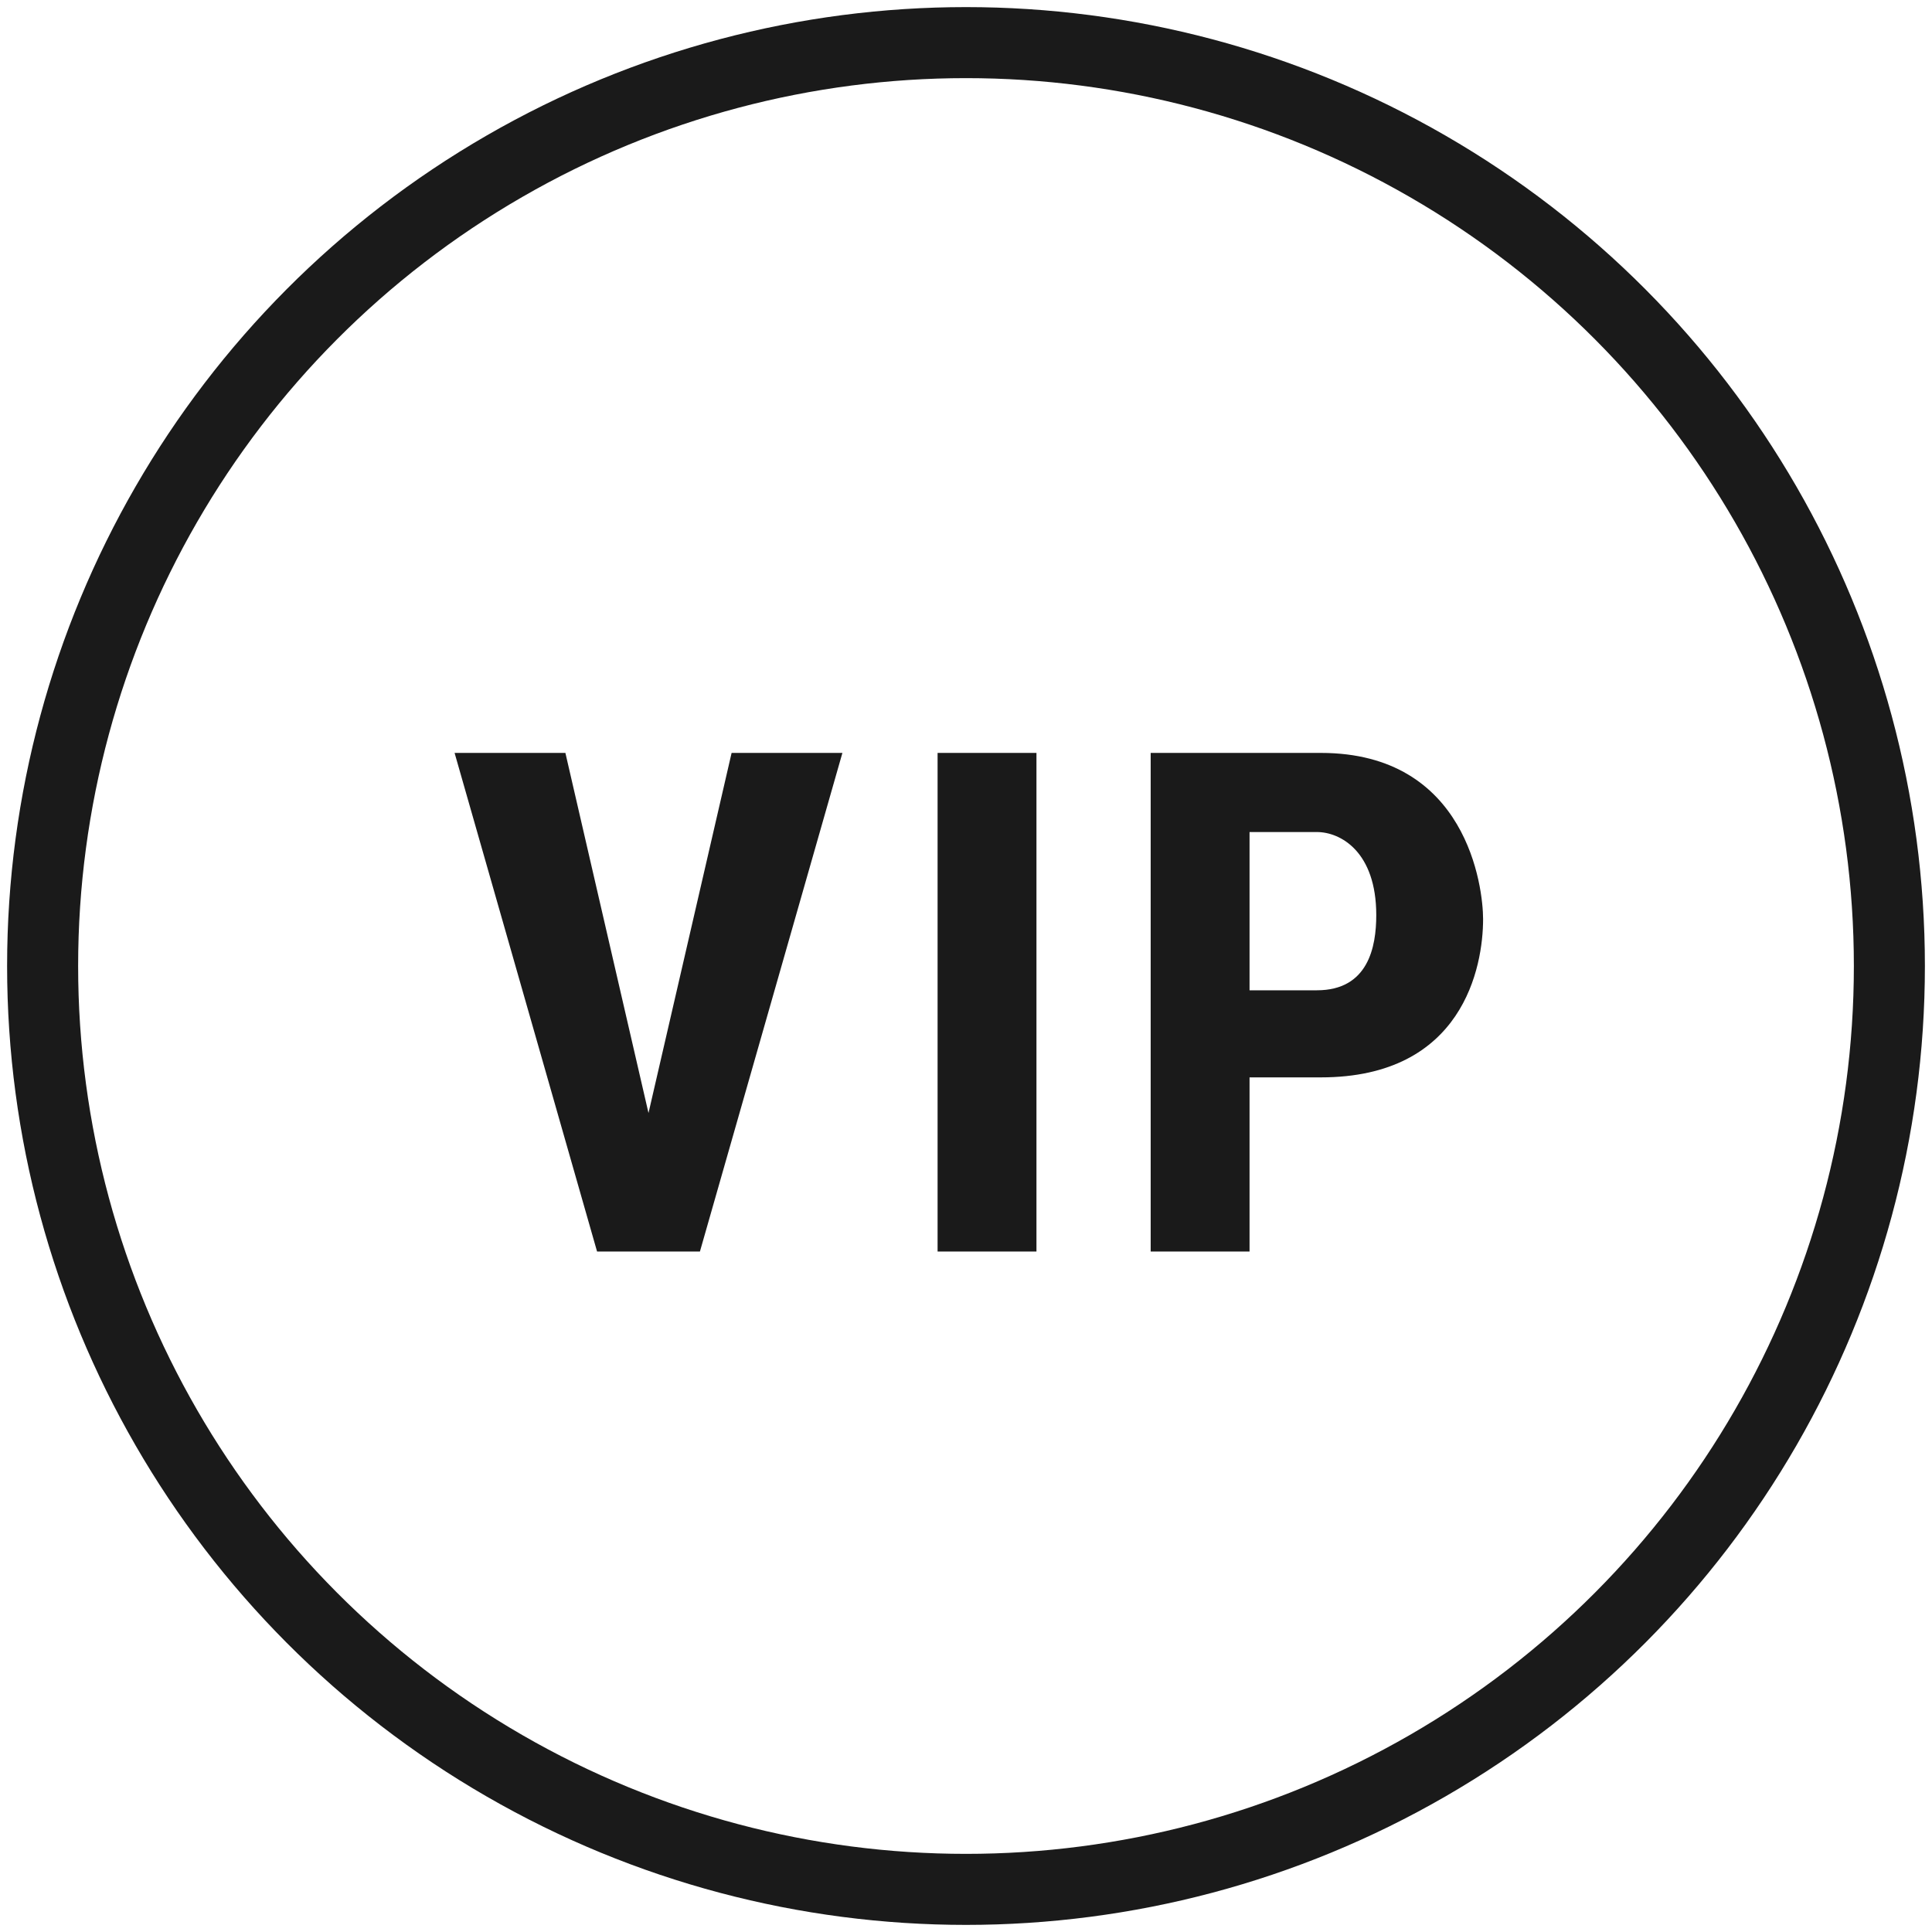 <svg viewBox="0 0 136 136" xmlns="http://www.w3.org/2000/svg"><g transform="translate(3 3)" fill="none" fill-rule="evenodd"><path d="M84.96 72.84V85.1H78V50h11.98c10.3 0 11.42 9.47 11.42 11.7 0 3.34-1.4 11.14-11.42 11.14h-5.02zm0-6.13h4.74c3.62 0 4.18-3.06 4.18-5.29 0-4.46-2.51-5.85-4.18-5.85h-4.74v11.14zM69.96 85.1H63V50h6.96zM42.65 75.35L48.5 50h7.8L46.27 85.1h-7.24L29 50h7.8z" fill="#1A1A1A"/><circle stroke="#1A1A1A" stroke-width="5" cx="65" cy="65" r="65"/></g></svg>